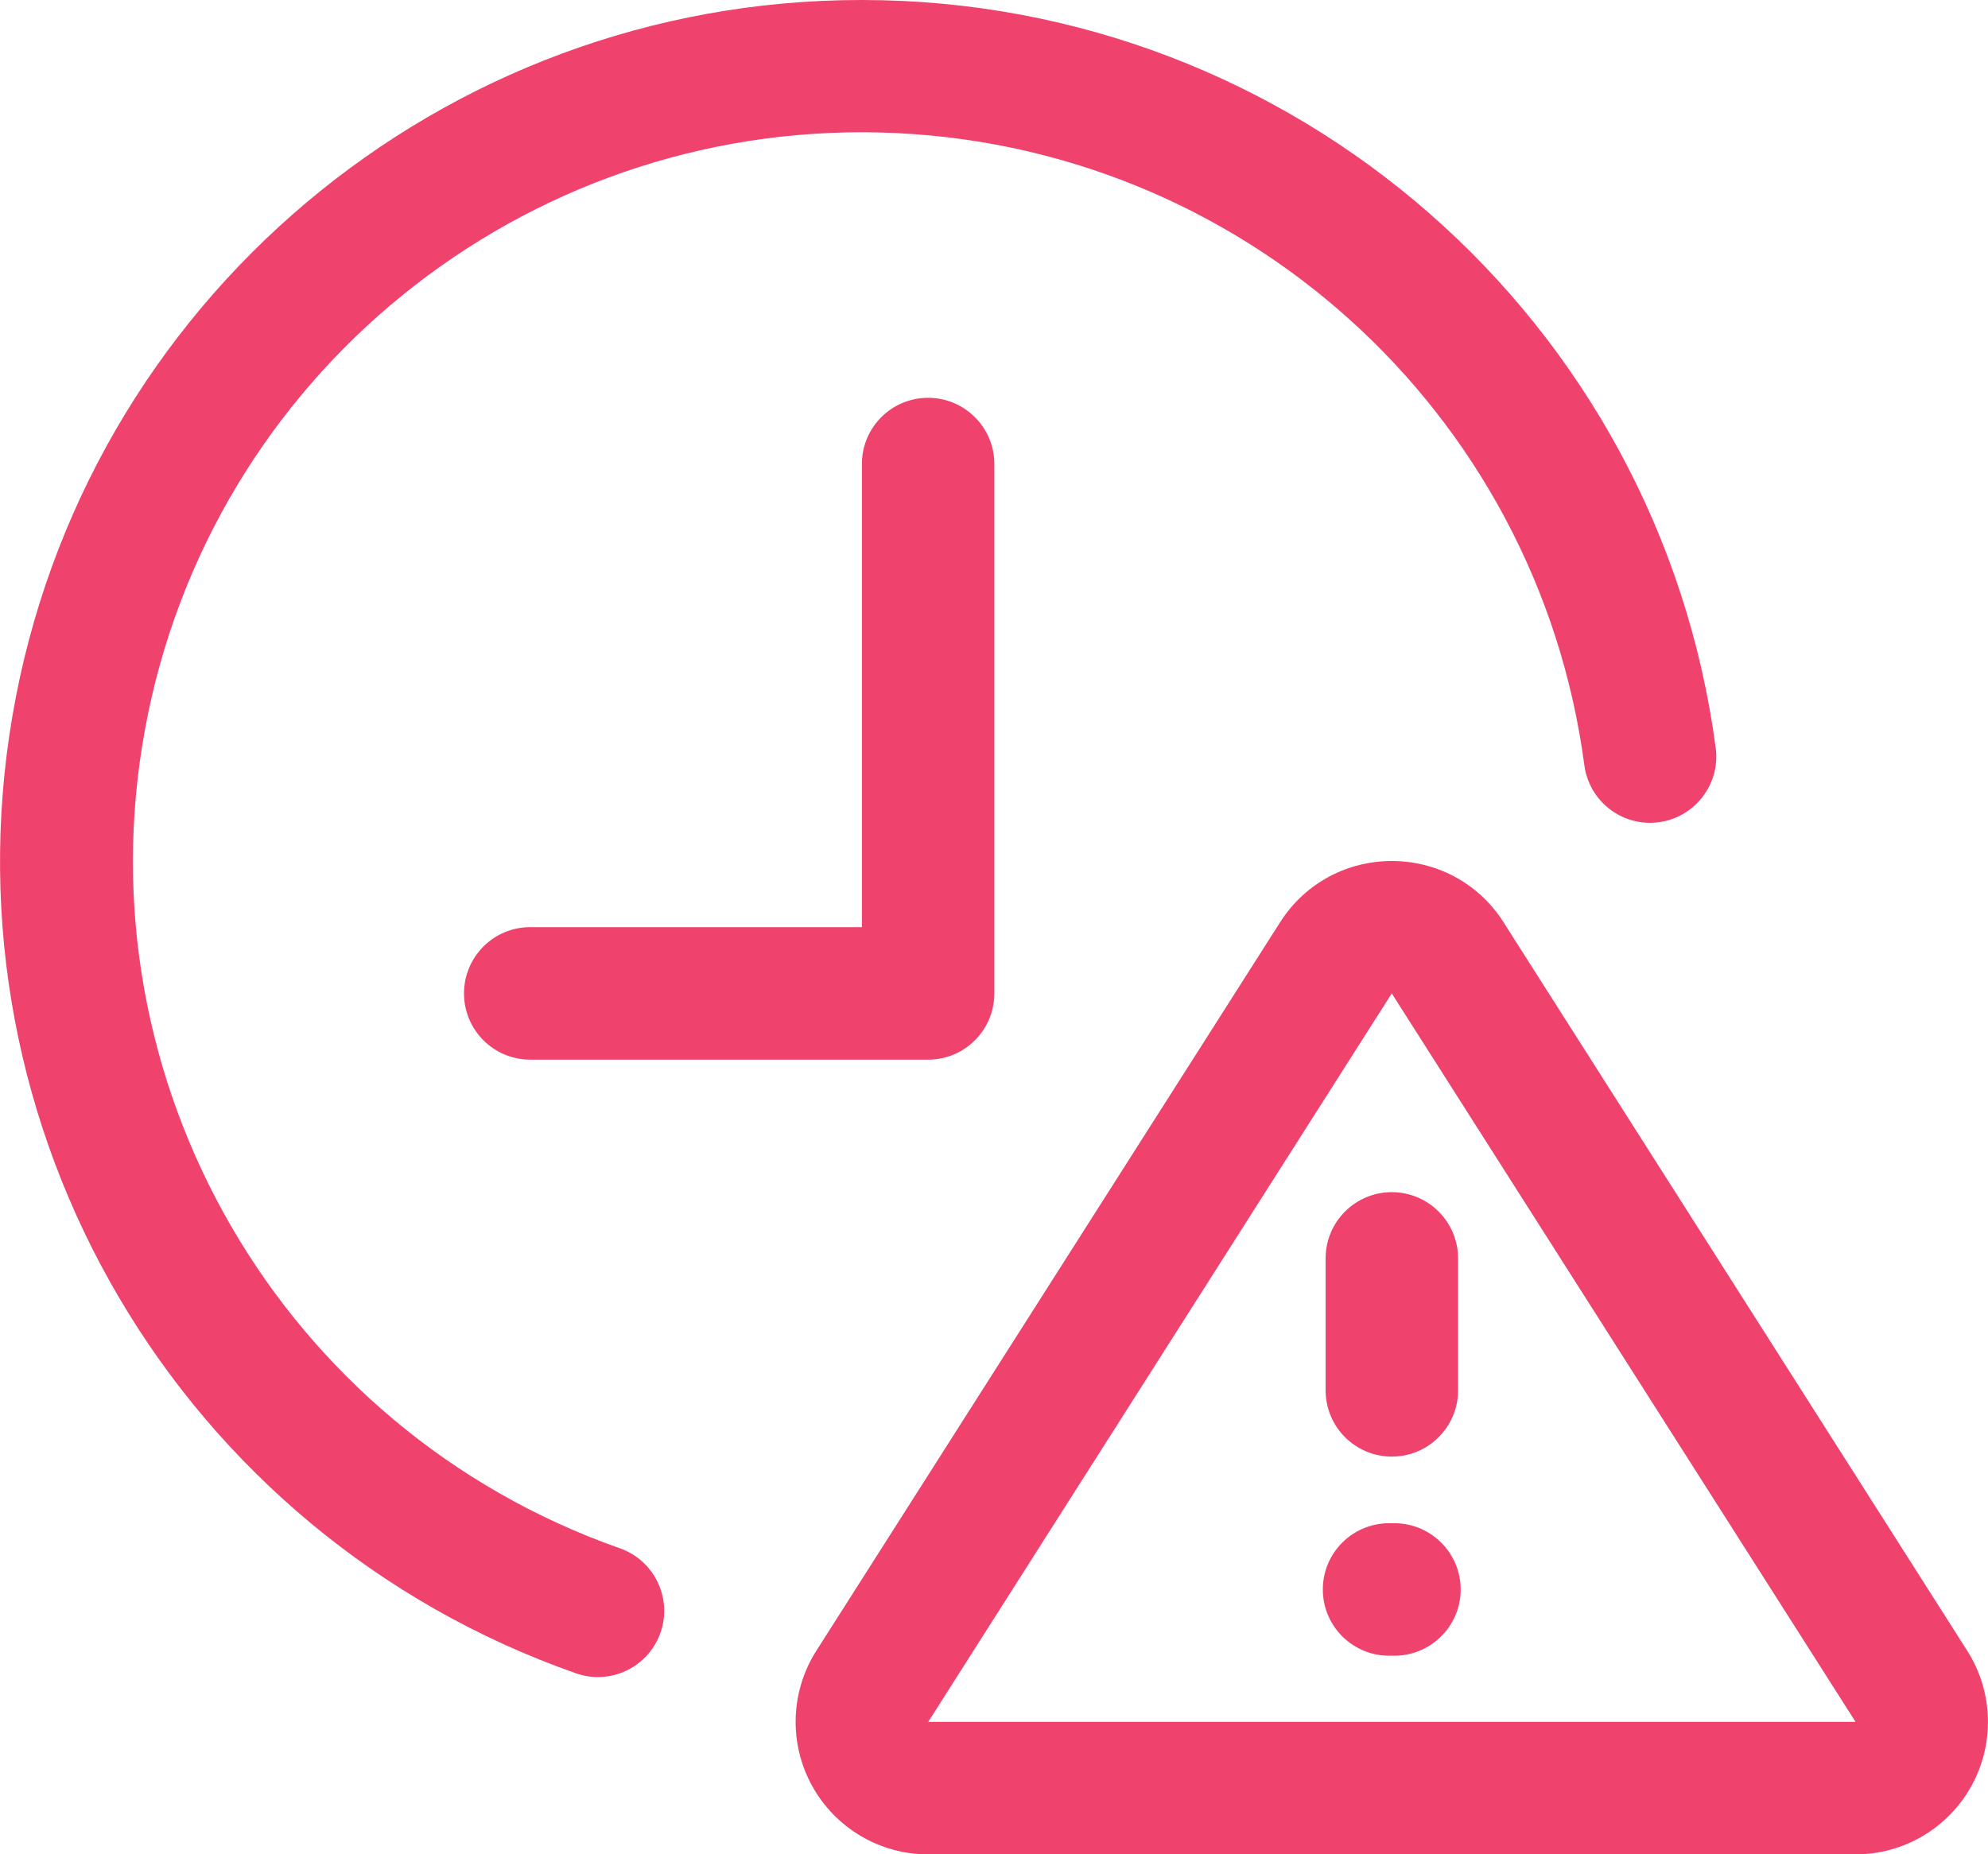 <svg xmlns="http://www.w3.org/2000/svg" xmlns:xlink="http://www.w3.org/1999/xlink" fill="none" version="1.1" width="20.595" height="19.215" viewBox="0 0 20.595 19.215"><g><path d="M9.615,10.98L5.497,10.98C5.116,10.982,4.807,10.674,4.807,10.294C4.807,9.913,5.116,9.605,5.497,9.607L8.929,9.607L8.929,4.804C8.931,4.427,9.237,4.122,9.615,4.122C9.992,4.122,10.299,4.427,10.301,4.804L10.301,10.294C10.301,10.673,9.994,10.98,9.615,10.98ZM17.775,7.756C17.821,8.13,17.556,8.471,17.183,8.52C16.809,8.569,16.466,8.307,16.414,7.934C15.928,4.25,12.835,1.468,9.121,1.373C5.407,1.278,2.176,3.899,1.503,7.553C0.829,11.207,2.914,14.807,6.418,16.042C6.778,16.166,6.968,16.56,6.842,16.919C6.715,17.278,6.321,17.466,5.962,17.337C1.86,15.894,-0.605,11.703,0.129,7.417C0.862,3.13,4.58,-0.003,8.929,0C13.405,0,17.189,3.317,17.775,7.756ZM15.576,9.556L20.38,17.105C20.649,17.528,20.666,18.064,20.425,18.503C20.184,18.942,19.723,19.215,19.222,19.215L9.615,19.215C9.114,19.215,8.653,18.942,8.412,18.503C8.171,18.064,8.188,17.528,8.457,17.105L13.261,9.557C13.801,8.71,15.037,8.71,15.577,9.557L15.576,9.556ZM14.418,10.294L9.616,17.842L19.223,17.842L14.419,10.295L14.418,10.294ZM14.418,12.353C14.797,12.353,15.105,12.66,15.105,13.039L15.105,14.412C15.102,14.789,14.796,15.093,14.419,15.093C14.042,15.093,13.736,14.789,13.733,14.412L13.733,13.039C13.733,12.66,14.04,12.353,14.419,12.353L14.418,12.353ZM14.418,15.784C14.807,15.769,15.132,16.08,15.132,16.47C15.132,16.86,14.807,17.171,14.418,17.156C14.028,17.171,13.704,16.86,13.704,16.47C13.704,16.08,14.028,15.769,14.418,15.784Z" fill="#EF436D" fill-opacity="1" style="mix-blend-mode:passthrough"/></g></svg>